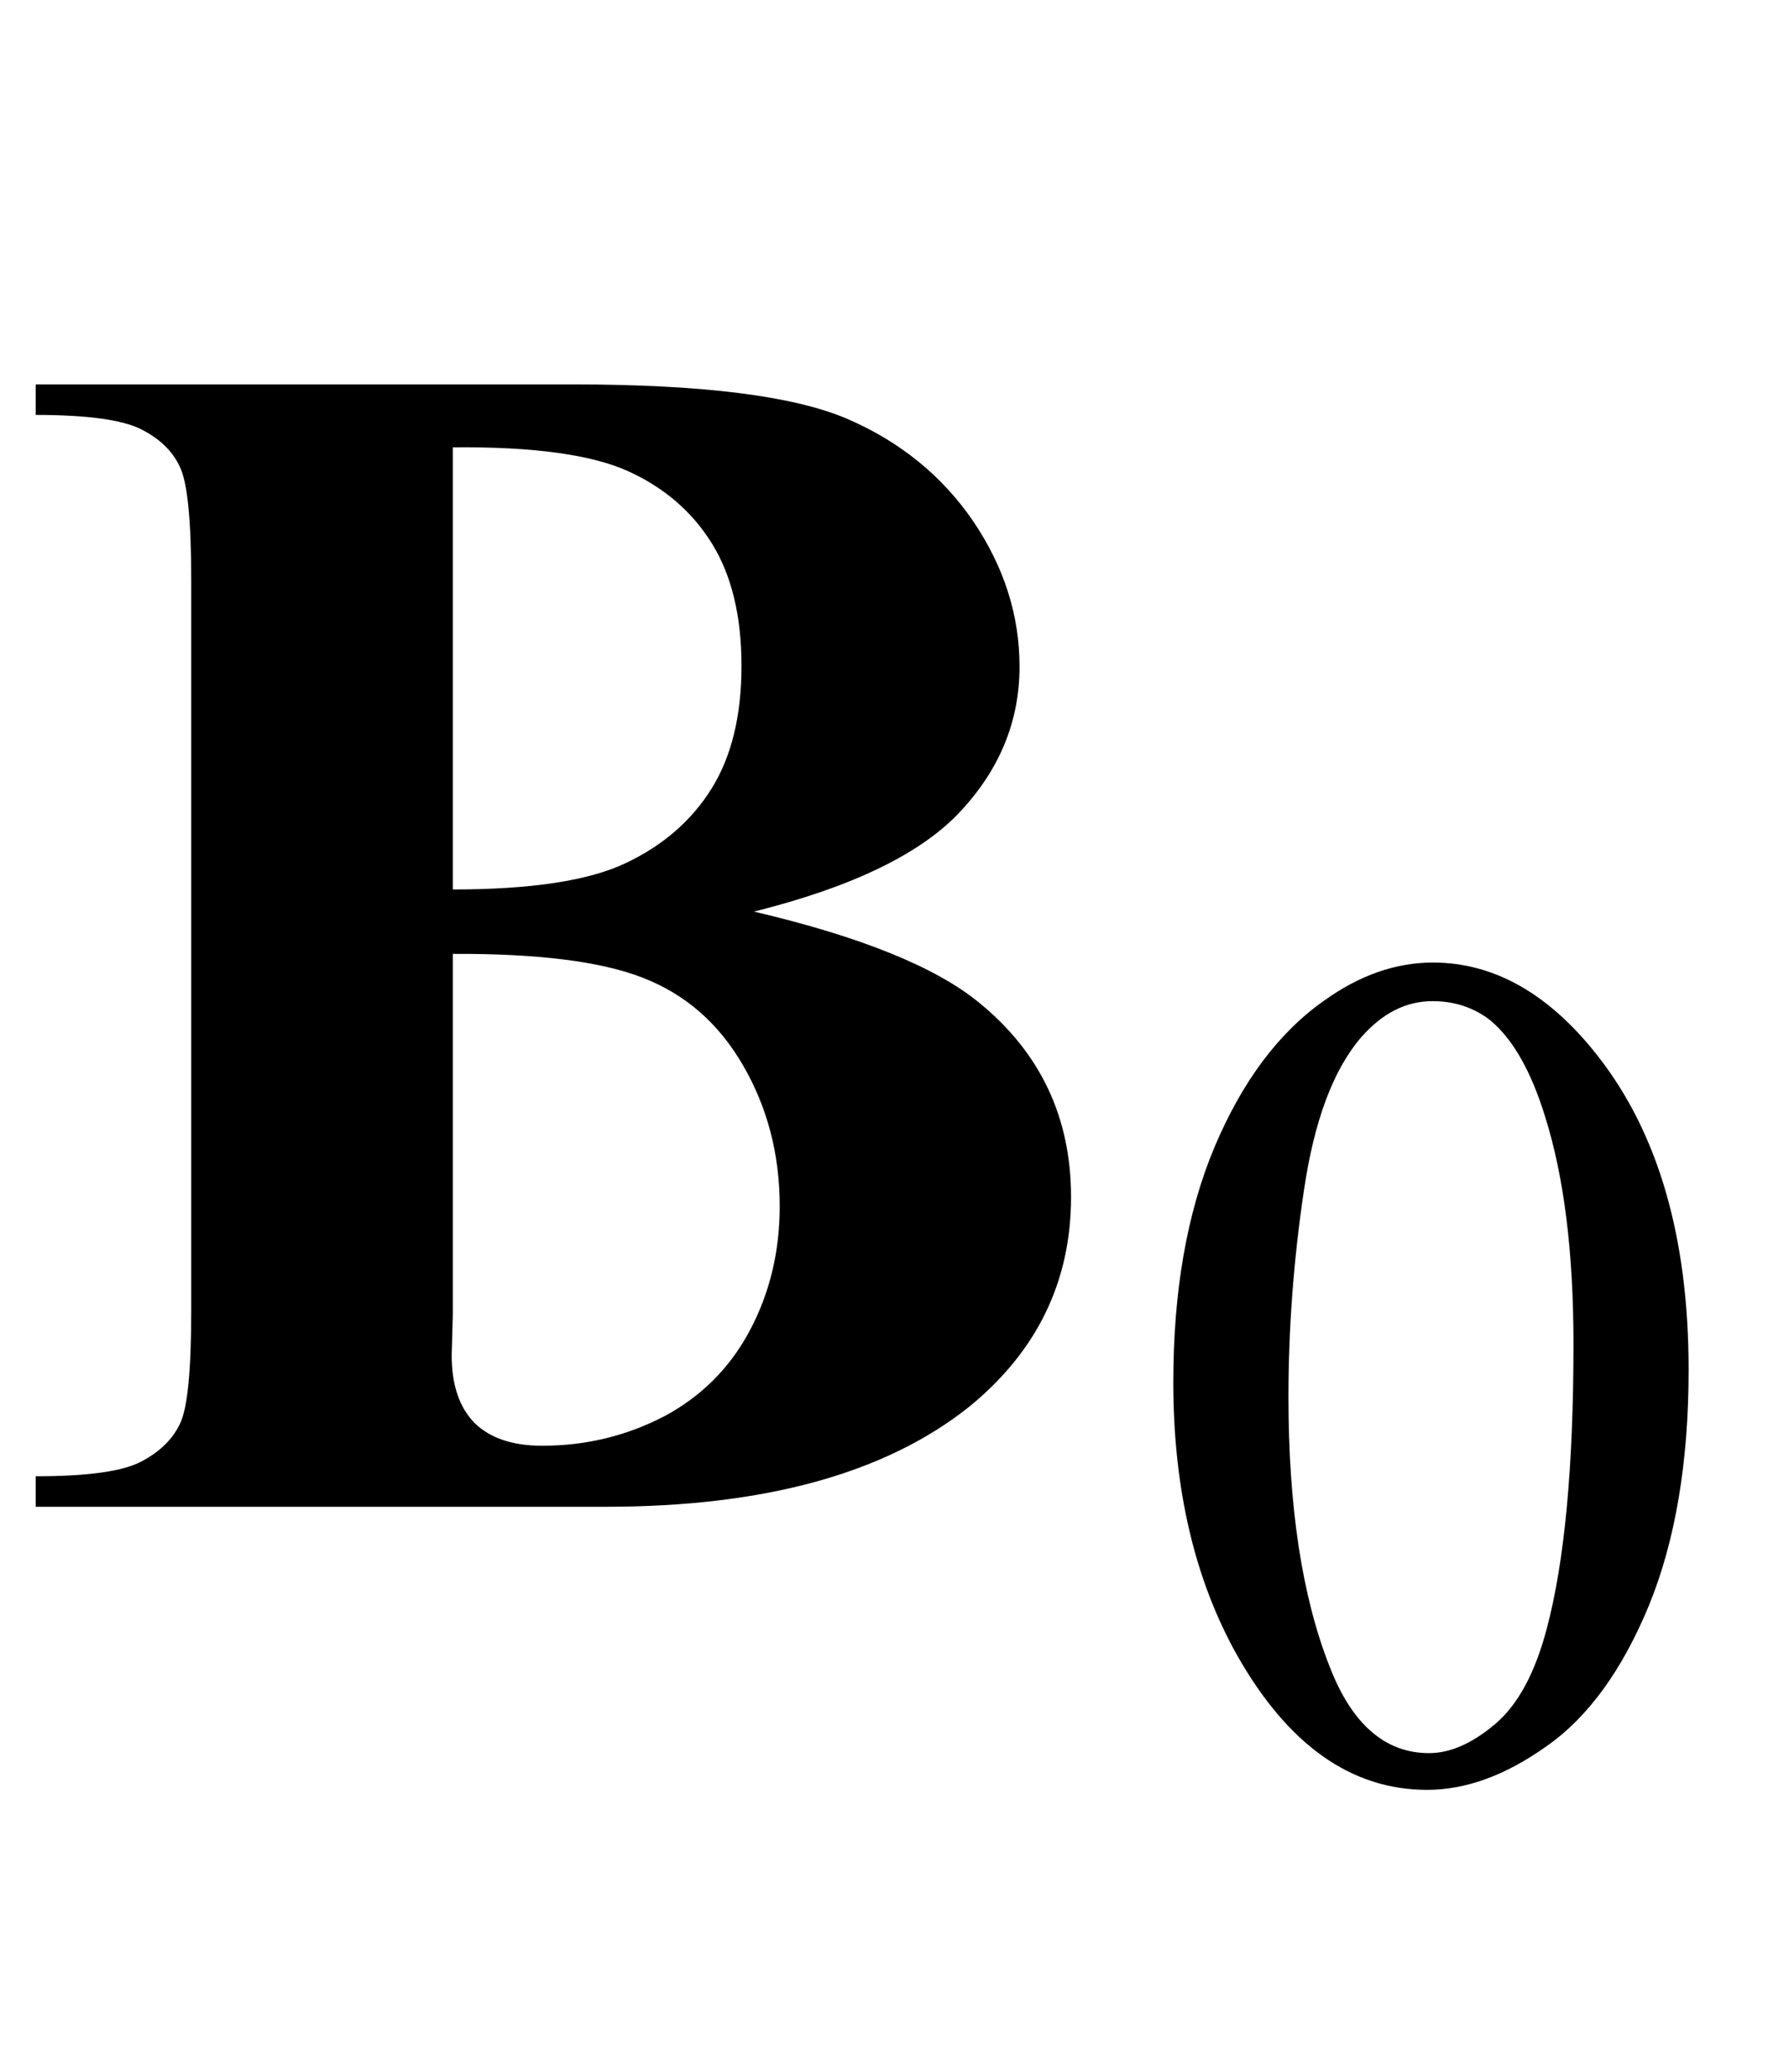 <?xml version="1.0" encoding="UTF-8"?>
<svg xmlns="http://www.w3.org/2000/svg" xmlns:xlink="http://www.w3.org/1999/xlink"  viewBox="0 0 19 22" version="1.1">
<defs>
<g>
<symbol overflow="visible" id="glyph0-0">
<path style="stroke:none;" d="M 2.496 0 L 2.496 -11.25 L 11.496 -11.25 L 11.496 0 Z M 2.777 -0.281 L 11.215 -0.281 L 11.215 -10.969 L 2.777 -10.969 Z M 2.777 -0.281 "/>
</symbol>
<symbol overflow="visible" id="glyph0-1">
<path style="stroke:none;" d="M 8.008 -6.32 C 9.137 -6.055 9.93 -5.734 10.391 -5.359 C 11.047 -4.828 11.375 -4.137 11.375 -3.289 C 11.375 -2.391 11.012 -1.648 10.293 -1.062 C 9.406 -0.355 8.121 0 6.434 0 L 0.379 0 L 0.379 -0.324 C 0.93 -0.324 1.301 -0.375 1.5 -0.48 C 1.695 -0.582 1.832 -0.715 1.91 -0.879 C 1.992 -1.043 2.031 -1.445 2.031 -2.094 L 2.031 -9.828 C 2.031 -10.473 1.992 -10.875 1.91 -11.043 C 1.832 -11.211 1.695 -11.344 1.492 -11.445 C 1.293 -11.543 0.922 -11.594 0.379 -11.594 L 0.379 -11.918 L 6.09 -11.918 C 7.457 -11.918 8.422 -11.797 8.992 -11.555 C 9.559 -11.312 10.008 -10.945 10.336 -10.465 C 10.664 -9.98 10.828 -9.465 10.828 -8.922 C 10.828 -8.348 10.621 -7.836 10.203 -7.387 C 9.789 -6.938 9.055 -6.582 8.008 -6.32 Z M 4.809 -6.555 C 5.641 -6.555 6.254 -6.648 6.648 -6.836 C 7.043 -7.023 7.348 -7.289 7.559 -7.629 C 7.77 -7.969 7.875 -8.402 7.875 -8.93 C 7.875 -9.457 7.77 -9.891 7.562 -10.227 C 7.355 -10.562 7.059 -10.82 6.672 -10.996 C 6.285 -11.172 5.664 -11.258 4.809 -11.25 Z M 4.809 -5.871 L 4.809 -2.047 L 4.797 -1.609 C 4.797 -1.293 4.879 -1.055 5.039 -0.891 C 5.203 -0.73 5.441 -0.648 5.758 -0.648 C 6.227 -0.648 6.656 -0.754 7.055 -0.961 C 7.449 -1.172 7.75 -1.473 7.961 -1.867 C 8.172 -2.262 8.281 -2.703 8.281 -3.191 C 8.281 -3.746 8.148 -4.246 7.891 -4.688 C 7.633 -5.133 7.281 -5.441 6.828 -5.617 C 6.379 -5.793 5.703 -5.875 4.809 -5.871 Z M 4.809 -5.871 "/>
</symbol>
<symbol overflow="visible" id="glyph1-0">
<path style="stroke:none;" d="M 1.773 0 L 1.773 -7.988 L 8.164 -7.988 L 8.164 0 Z M 1.973 -0.199 L 7.961 -0.199 L 7.961 -7.789 L 1.973 -7.789 Z M 1.973 -0.199 "/>
</symbol>
<symbol overflow="visible" id="glyph1-1">
<path style="stroke:none;" d="M 0.461 -4.18 C 0.461 -5.145 0.605 -5.977 0.898 -6.676 C 1.191 -7.371 1.578 -7.891 2.059 -8.23 C 2.434 -8.5 2.82 -8.637 3.219 -8.637 C 3.867 -8.637 4.453 -8.305 4.969 -7.645 C 5.613 -6.824 5.934 -5.715 5.934 -4.312 C 5.934 -3.332 5.793 -2.496 5.512 -1.809 C 5.227 -1.121 4.867 -0.625 4.426 -0.316 C 3.988 -0.004 3.566 0.148 3.156 0.148 C 2.352 0.148 1.68 -0.328 1.141 -1.277 C 0.688 -2.082 0.461 -3.051 0.461 -4.18 Z M 1.684 -4.023 C 1.684 -2.859 1.828 -1.91 2.117 -1.172 C 2.352 -0.555 2.707 -0.242 3.176 -0.242 C 3.402 -0.242 3.633 -0.344 3.875 -0.547 C 4.117 -0.75 4.301 -1.086 4.426 -1.559 C 4.617 -2.273 4.711 -3.285 4.711 -4.586 C 4.711 -5.551 4.613 -6.355 4.41 -7 C 4.262 -7.48 4.07 -7.82 3.832 -8.02 C 3.66 -8.156 3.453 -8.227 3.215 -8.227 C 2.93 -8.227 2.68 -8.098 2.457 -7.844 C 2.16 -7.5 1.957 -6.957 1.848 -6.215 C 1.738 -5.477 1.684 -4.746 1.684 -4.023 Z M 1.684 -4.023 "/>
</symbol>
</g>
</defs>
<g id="surface827638">
<g style="fill:rgb(0%,0%,0%);fill-opacity:1;">
  <use xlink:href="#glyph0-1" x="0" y="16"/>
</g>
<g style="fill:rgb(0%,0%,0%);fill-opacity:1;">
  <use xlink:href="#glyph1-1" x="12" y="18.858"/>
</g>
</g>
</svg>